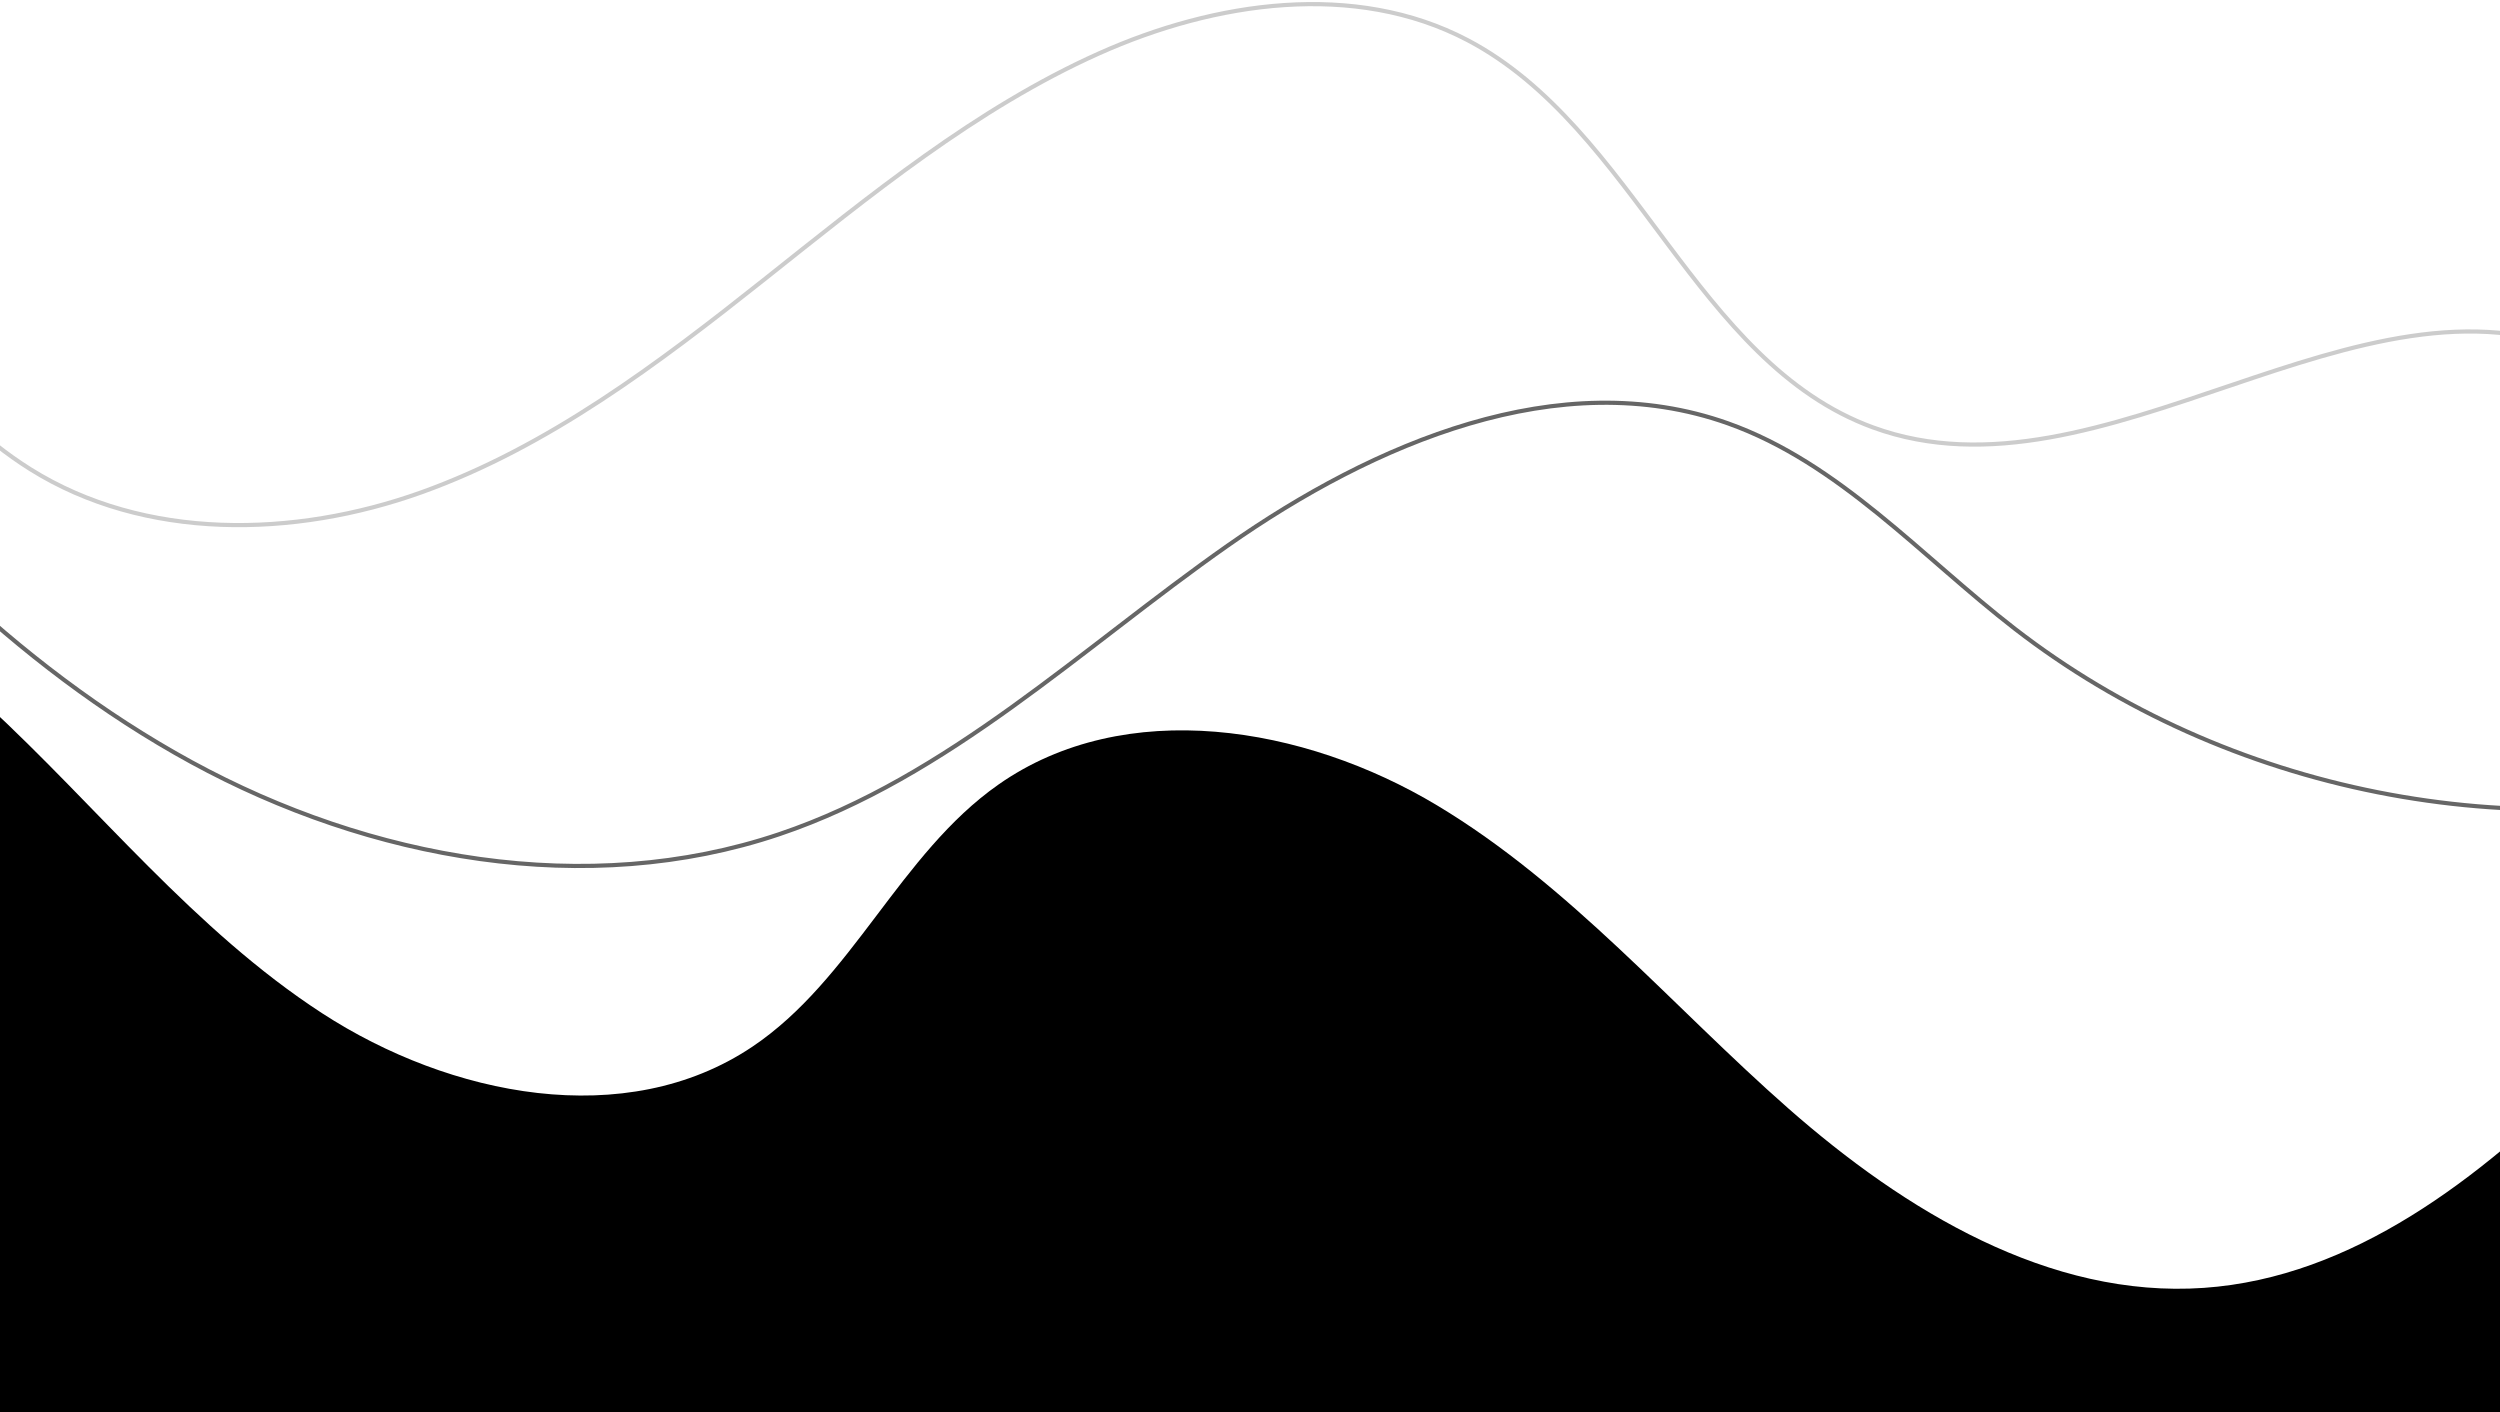 <?xml version="1.0" encoding="UTF-8"?><svg id="_圖層_1" xmlns="http://www.w3.org/2000/svg" viewBox="0 0 600 338.98"><rect x="0" y="0" width="600" height="338.98" fill="#333333" stroke="none"/><defs><style>.cls-1{stroke:#666;}.cls-1,.cls-2{fill:none;stroke-miterlimit:10;}.cls-3,.cls-4{stroke-width:0px;}.cls-4{fill:#fff;}.cls-2{stroke:#ccc;}</style></defs><rect class="cls-4" x="-13.28" y="-370.05" width="619.91" height="689.36"/><path class="cls-3" d="m705.41,151.1c-23.87,38.66-52.38,74.47-84.71,106.4-25.52,25.2-55.99,49.09-91.77,51.59-37.1,2.59-71.79-18.5-99.72-43.06-27.93-24.56-52.42-53.6-84.31-72.74-31.89-19.14-74.88-26.33-105.32-4.96-23.65,16.6-35.05,46.81-59.04,62.9-30.38,20.37-72.56,11.88-103.23-8.05-30.67-19.93-53.71-49.36-80.59-74.17-16.37-15.11-34.25-28.58-53.3-40.13l17.4,231.18h662.94l94.84-104.61-13.19-104.34Z"/><path class="cls-1" d="m-61.21,84.9C-31.4,123.49,3.16,159.54,45.95,182.91s94.89,32.87,141.09,17.29c40.6-13.69,72.52-44.65,107.6-69.25,35.08-24.6,79.69-43.71,120.06-29.35,26.75,9.52,46.41,31.93,68.87,49.31,50.84,39.35,120.48,53.18,182.5,36.24"/><path class="cls-2" d="m-37,43.38c.62,26.86,21.5,54.95,44.27,69.22,27.47,17.22,63.28,16.51,93.81,5.58,30.53-10.93,56.87-30.89,82.27-51.05,25.4-20.16,50.79-41.04,80.38-54.3,27.89-12.5,61.43-17.41,88.48-3.2,40.22,21.12,54.64,77.35,97.31,92.95,54.98,20.09,117.04-41.13,170.61-17.52,30.67,13.52,43.77,48.92,56.63,79.88,12.85,30.96,34.24,64.85,67.69,66.97"/></svg>